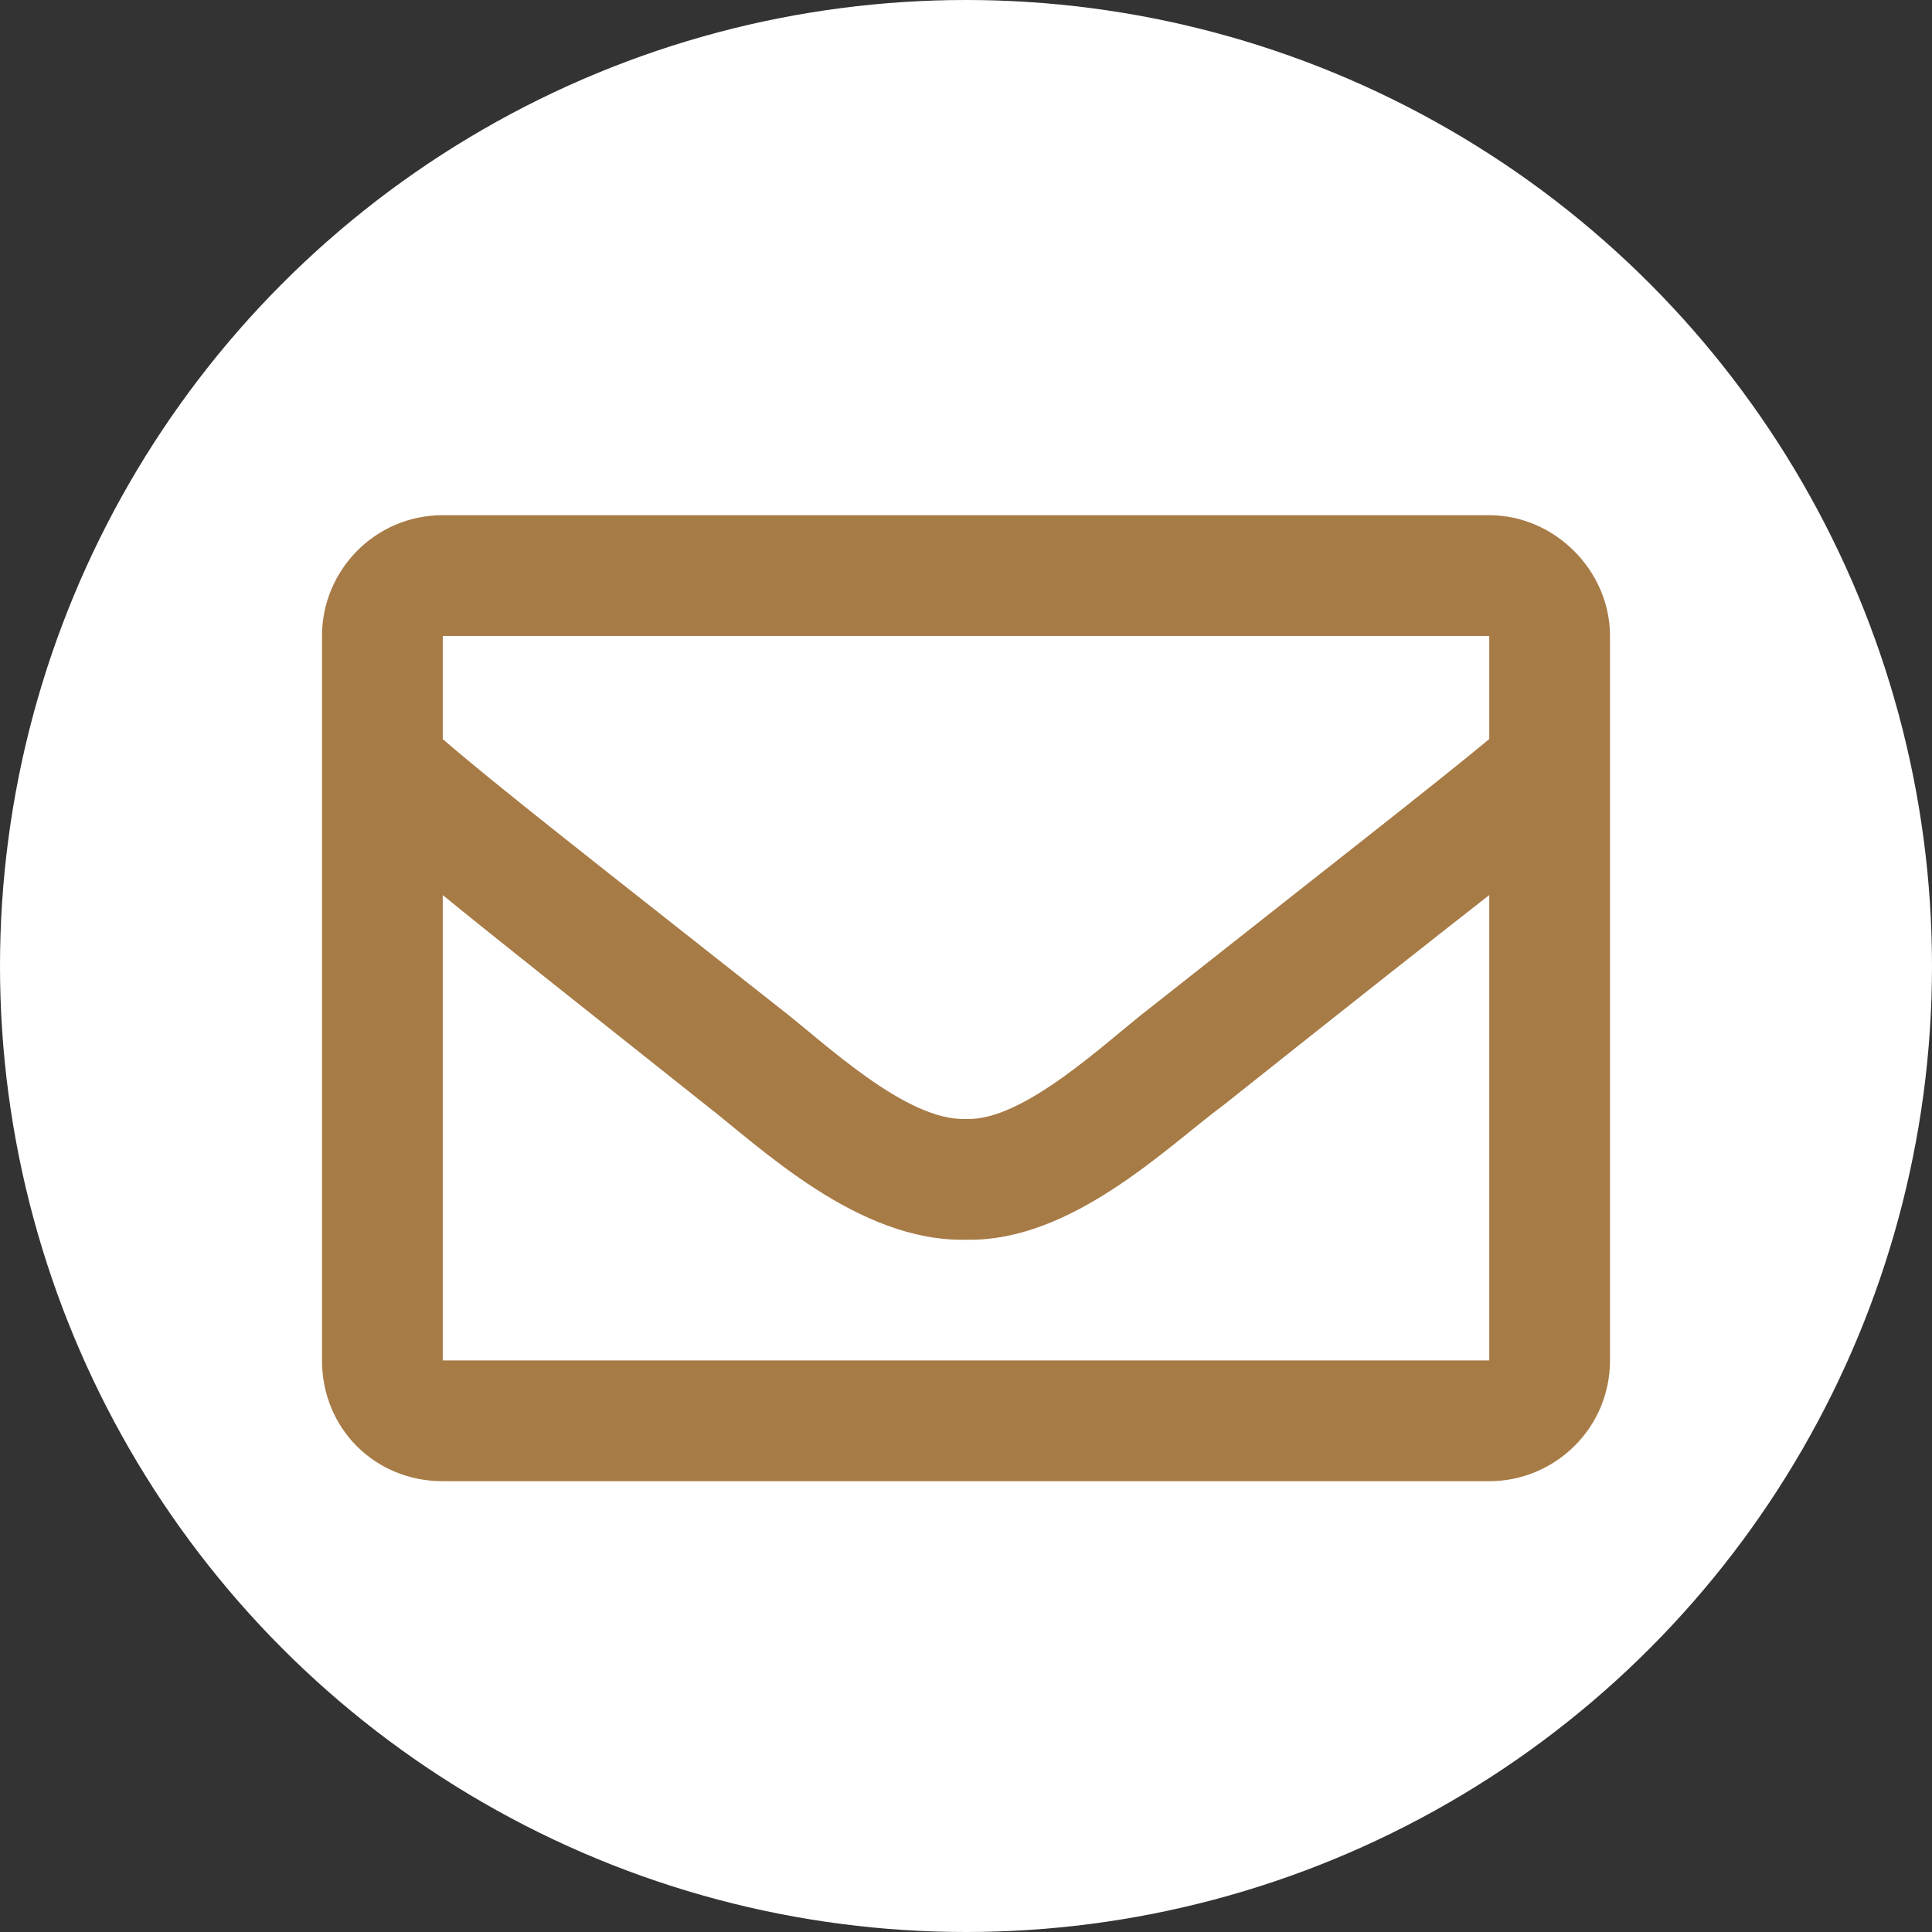 <svg width="120" height="120" viewBox="0 0 120 120" fill="none" xmlns="http://www.w3.org/2000/svg">
<rect x="0" y="0" width="120" height="120" fill="#333333" stroke="none"/>
<circle cx="60" cy="60" r="60" fill="white"/>
<path d="M92.5 32H27.5C23.281 32 20 35.438 20 39.5V84.5C20 88.719 23.281 92 27.5 92H92.5C96.562 92 100 88.719 100 84.5V39.5C100 35.438 96.562 32 92.5 32ZM92.5 39.5V45.906C88.906 48.875 83.281 53.25 71.406 62.625C68.75 64.656 63.594 69.656 60 69.5C56.25 69.656 51.094 64.656 48.438 62.625C36.562 53.25 30.938 48.875 27.5 45.906V39.5H92.5ZM27.5 84.5V55.594C30.938 58.406 36.094 62.469 43.75 68.562C47.188 71.219 53.281 77.156 60 77C66.562 77.156 72.5 71.219 76.094 68.562C83.75 62.469 88.906 58.406 92.5 55.594V84.5H27.5Z" fill="#A77B46"/>
</svg>
